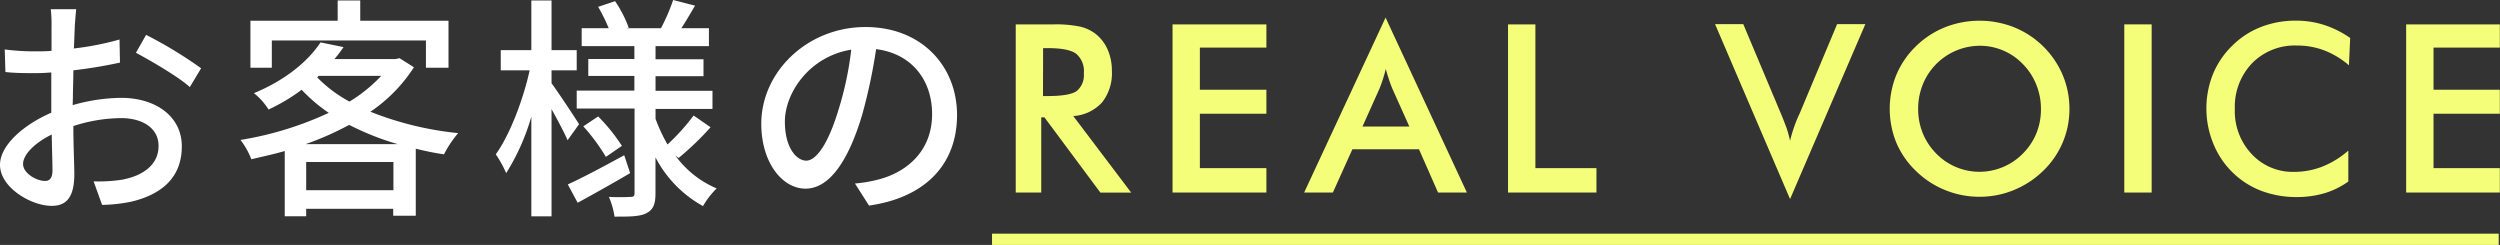 <svg xmlns="http://www.w3.org/2000/svg" viewBox="0 0 443.03 43.41"><rect x="0" y="0" width="443.03" height="43.41" fill="#333333" stroke="none"/><defs><style>.cls-1{fill:#fff;}.cls-2{fill:#f5fe79;}.cls-3{fill:none;stroke:#f5fe79;stroke-miterlimit:10;stroke-width:2px;}</style></defs><g id="レイヤー_2" data-name="レイヤー 2"><g id="レイヤー_4" data-name="レイヤー 4"><path class="cls-1" d="M12.88,18.63a32,32,0,0,1,8.59-1.29c6.13,0,10.75,3.29,10.75,8.59,0,4.92-2.83,8.34-8.92,9.8a28,28,0,0,1-5.21.58l-1.5-4.17a27.74,27.74,0,0,0,5-.29c3.46-.63,6.51-2.46,6.51-6,0-3.17-2.88-4.92-6.63-4.92A27.91,27.91,0,0,0,13,22.34c0,3.42.17,6.88.17,8.51,0,4.38-1.62,5.63-4,5.63C5.5,36.48,0,33.22,0,29.22c0-3.5,4.21-7.13,9.09-9.25V17.38c0-1.46,0-3,0-4.54-1,.08-1.92.12-2.71.12-1.83,0-3.79,0-5.42-.2l-.12-4a39.76,39.76,0,0,0,5.46.34c.87,0,1.83,0,2.83-.09,0-1.87,0-3.37,0-4.12A25.38,25.38,0,0,0,9,1.63h4.5c-.08.79-.2,2.16-.25,3.16s-.08,2.34-.16,3.8A50.5,50.5,0,0,0,21.18,7l.08,4.09A81.65,81.65,0,0,1,13,12.46c0,1.67-.08,3.3-.08,4.76ZM9.3,30.18c0-1.29-.09-3.67-.13-6.34-3,1.46-5.08,3.55-5.08,5.22s2.41,3,3.83,3C8.8,32.1,9.3,31.56,9.3,30.18Zm16.59-24a75.32,75.32,0,0,1,9.75,5.92l-2,3.33c-2-1.83-7-4.71-9.55-6.08Z"/><path class="cls-1" d="M73.35,11.92a27.24,27.24,0,0,1-7.71,7.88,57.44,57.44,0,0,0,15.55,3.79,19.11,19.11,0,0,0-2.51,3.76c-1.71-.25-3.37-.59-5-1V38.23h-4V37H54.26v1.33h-3.8V26.76c-2,.59-4,1-5.92,1.46a13.75,13.75,0,0,0-1.92-3.42A59.76,59.76,0,0,0,58.26,20a28.58,28.58,0,0,1-4.8-4.09,33.49,33.49,0,0,1-5.87,3.5A11.42,11.42,0,0,0,45,16.51c5.75-2.38,9.71-5.8,11.8-9l4.08.84c-.5.71-1,1.42-1.62,2.12H70.1l.7-.16ZM48.17,12H44.38V3.67H59.84V.08h4V3.67H79.48V12h-4V7.17H48.17Zm22.3,13.54a48.06,48.06,0,0,1-8.59-3.41,53.49,53.49,0,0,1-7.71,3.41Zm-.75,8.17v-5H54.26v5Zm-13.51-20A23.59,23.59,0,0,0,61.93,18a26.26,26.26,0,0,0,5.62-4.55H56.46Z"/><path class="cls-1" d="M100.58,24.85c-.55-1.3-1.75-3.55-2.84-5.51v19H94.16V20.68a39,39,0,0,1-4.46,10,20,20,0,0,0-1.84-3.33c2.46-3.42,4.84-9.59,6-14.89H88.74V8.88h5.42V.08h3.58v8.8h4.46v3.58H97.74v2.3c1.13,1.5,4.21,6.17,4.88,7.25Zm11.09,5.83c-3.13,1.84-6.55,3.75-9.3,5.25l-1.75-3.25c2.58-1.16,6.33-3.17,10-5.17Zm8-3.13A17.41,17.41,0,0,0,127,33.39a14.94,14.94,0,0,0-2.42,3.13,20.81,20.81,0,0,1-8.42-8.63v6.38c0,1.87-.38,2.87-1.59,3.5s-3.08.62-5.67.62a13.69,13.69,0,0,0-1-3.5,37.27,37.27,0,0,0,3.88,0c.5,0,.67-.16.67-.66v-15H102.2V16.05h10.22V13.46h-8.17v-3h8.17V8.17h-9.34V5h4.79A30.73,30.73,0,0,0,106,1.21l3-1a21.12,21.12,0,0,1,2.42,4.71L111,5h6.13a34,34,0,0,0,2.16-5l3.88,1c-.83,1.42-1.67,2.84-2.42,4h4.88V8.17h-9.46V10.5h8.5v3h-8.5v2.59h10.09V19.3H116.17v1.75a28.2,28.2,0,0,0,2.12,4.55,37.14,37.14,0,0,0,4.63-5.13l3,2.08A51.66,51.66,0,0,1,120.25,28ZM106,20.63a32.33,32.33,0,0,1,4.21,5.22l-2.84,1.95a34.22,34.22,0,0,0-4-5.41Z"/><path class="cls-1" d="M151.51,32.52a23.9,23.9,0,0,0,3.67-.59c5.3-1.21,10-5,10-11.71,0-6-3.59-10.72-9.92-11.51a96.91,96.91,0,0,1-2.46,11.59c-2.5,8.42-5.92,13.13-10.05,13.13s-7.84-4.62-7.84-11.5c0-9.17,8.13-17.14,18.47-17.14,9.92,0,16.22,6.92,16.22,15.59S164.06,35,154,36.43ZM148.6,19.43A57.89,57.89,0,0,0,150.85,8.8c-7.42,1.2-11.76,7.67-11.76,12.75,0,4.75,2.13,6.92,3.79,6.92S146.68,25.8,148.6,19.43Z"/><path class="cls-2" d="M184.52,20.79V34.12H180V4.32h6.76a21,21,0,0,1,4.61.39A7.22,7.22,0,0,1,194.15,6a7.2,7.2,0,0,1,2.14,2.79,9.22,9.22,0,0,1,.75,3.74,8.38,8.38,0,0,1-1.73,5.61,7.61,7.61,0,0,1-5.11,2.43l10.26,13.56H195l-9.91-13.33Zm.31-3.77h.87q3.86,0,5.11-.89A3.65,3.65,0,0,0,192.07,13a4.06,4.06,0,0,0-1.35-3.47q-1.35-1-5-1h-.87Z"/><path class="cls-2" d="M207.79,34.12V4.32h16.63V8.43H212.63V15.9h11.79v4.26H212.63v9.63h11.79v4.33Z"/><path class="cls-2" d="M254.84,34.12l-3.38-7.67h-11.8l-3.46,7.67h-5.09l14.43-31,14.41,31Zm-13.39-11.7h8.3l-3.05-6.8c-.18-.44-.36-.93-.55-1.5s-.38-1.19-.57-1.88c-.16.65-.34,1.26-.52,1.82s-.37,1.08-.56,1.56Z"/><path class="cls-2" d="M267.24,34.12V4.32h4.85V29.79h10.82v4.33Z"/><path class="cls-2" d="M317.22,35.28l-13.29-31h5l6.68,15.88c.39.92.71,1.77,1,2.55a21,21,0,0,1,.61,2.23c.18-.74.4-1.52.68-2.32s.59-1.62,1-2.46l6.66-15.88h5Z"/><path class="cls-2" d="M366.73,19.28a15.13,15.13,0,0,1-4.66,11,16.31,16.31,0,0,1-5.19,3.4,15.86,15.86,0,0,1-6.07,1.19,16,16,0,0,1-6.14-1.2,15.84,15.84,0,0,1-5.16-3.39,15.12,15.12,0,0,1-3.46-5,16,16,0,0,1,0-12,15.31,15.31,0,0,1,3.46-5.07,15.79,15.79,0,0,1,5.17-3.38,16.7,16.7,0,0,1,12.23,0,15.78,15.78,0,0,1,8.63,8.48A15.39,15.39,0,0,1,366.73,19.28Zm-5.05,0a11.3,11.3,0,0,0-.83-4.29,10.86,10.86,0,0,0-2.37-3.63,10.55,10.55,0,0,0-7.67-3.25A10.94,10.94,0,0,0,340.73,15a11.51,11.51,0,0,0-.81,4.31,11.39,11.39,0,0,0,.81,4.28,11.1,11.1,0,0,0,2.37,3.6A10.71,10.71,0,0,0,355,29.58a10.76,10.76,0,0,0,3.53-2.42,10.88,10.88,0,0,0,2.37-3.61A11.2,11.2,0,0,0,361.68,19.28Z"/><path class="cls-2" d="M376.45,34.12V4.32h4.85v29.8Z"/><path class="cls-2" d="M416.26,11.57a15,15,0,0,0-4.35-2.63,13.4,13.4,0,0,0-4.81-.87,10.61,10.61,0,0,0-8,3.13,11.14,11.14,0,0,0-3.06,8.12,11.07,11.07,0,0,0,3,8,9.94,9.94,0,0,0,7.52,3.14,13.83,13.83,0,0,0,5-.94,16,16,0,0,0,4.59-2.83v5.48A14.32,14.32,0,0,1,412,34.22a17.22,17.22,0,0,1-5,.7,17.53,17.53,0,0,1-6.32-1.12,14.9,14.9,0,0,1-8.45-8.34A16.34,16.34,0,0,1,391,19.28a16.27,16.27,0,0,1,1.17-6.16,14.88,14.88,0,0,1,3.39-5,14.78,14.78,0,0,1,5.09-3.33,16.84,16.84,0,0,1,6.21-1.13,16.24,16.24,0,0,1,5,.76,17.53,17.53,0,0,1,4.62,2.31Z"/><path class="cls-2" d="M426.4,34.12V4.32H443V8.43H431.25V15.9H443v4.26H431.25v9.63H443v4.33Z"/><line class="cls-3" x1="175.8" y1="42.41" x2="442.8" y2="42.41"/></g></g></svg>